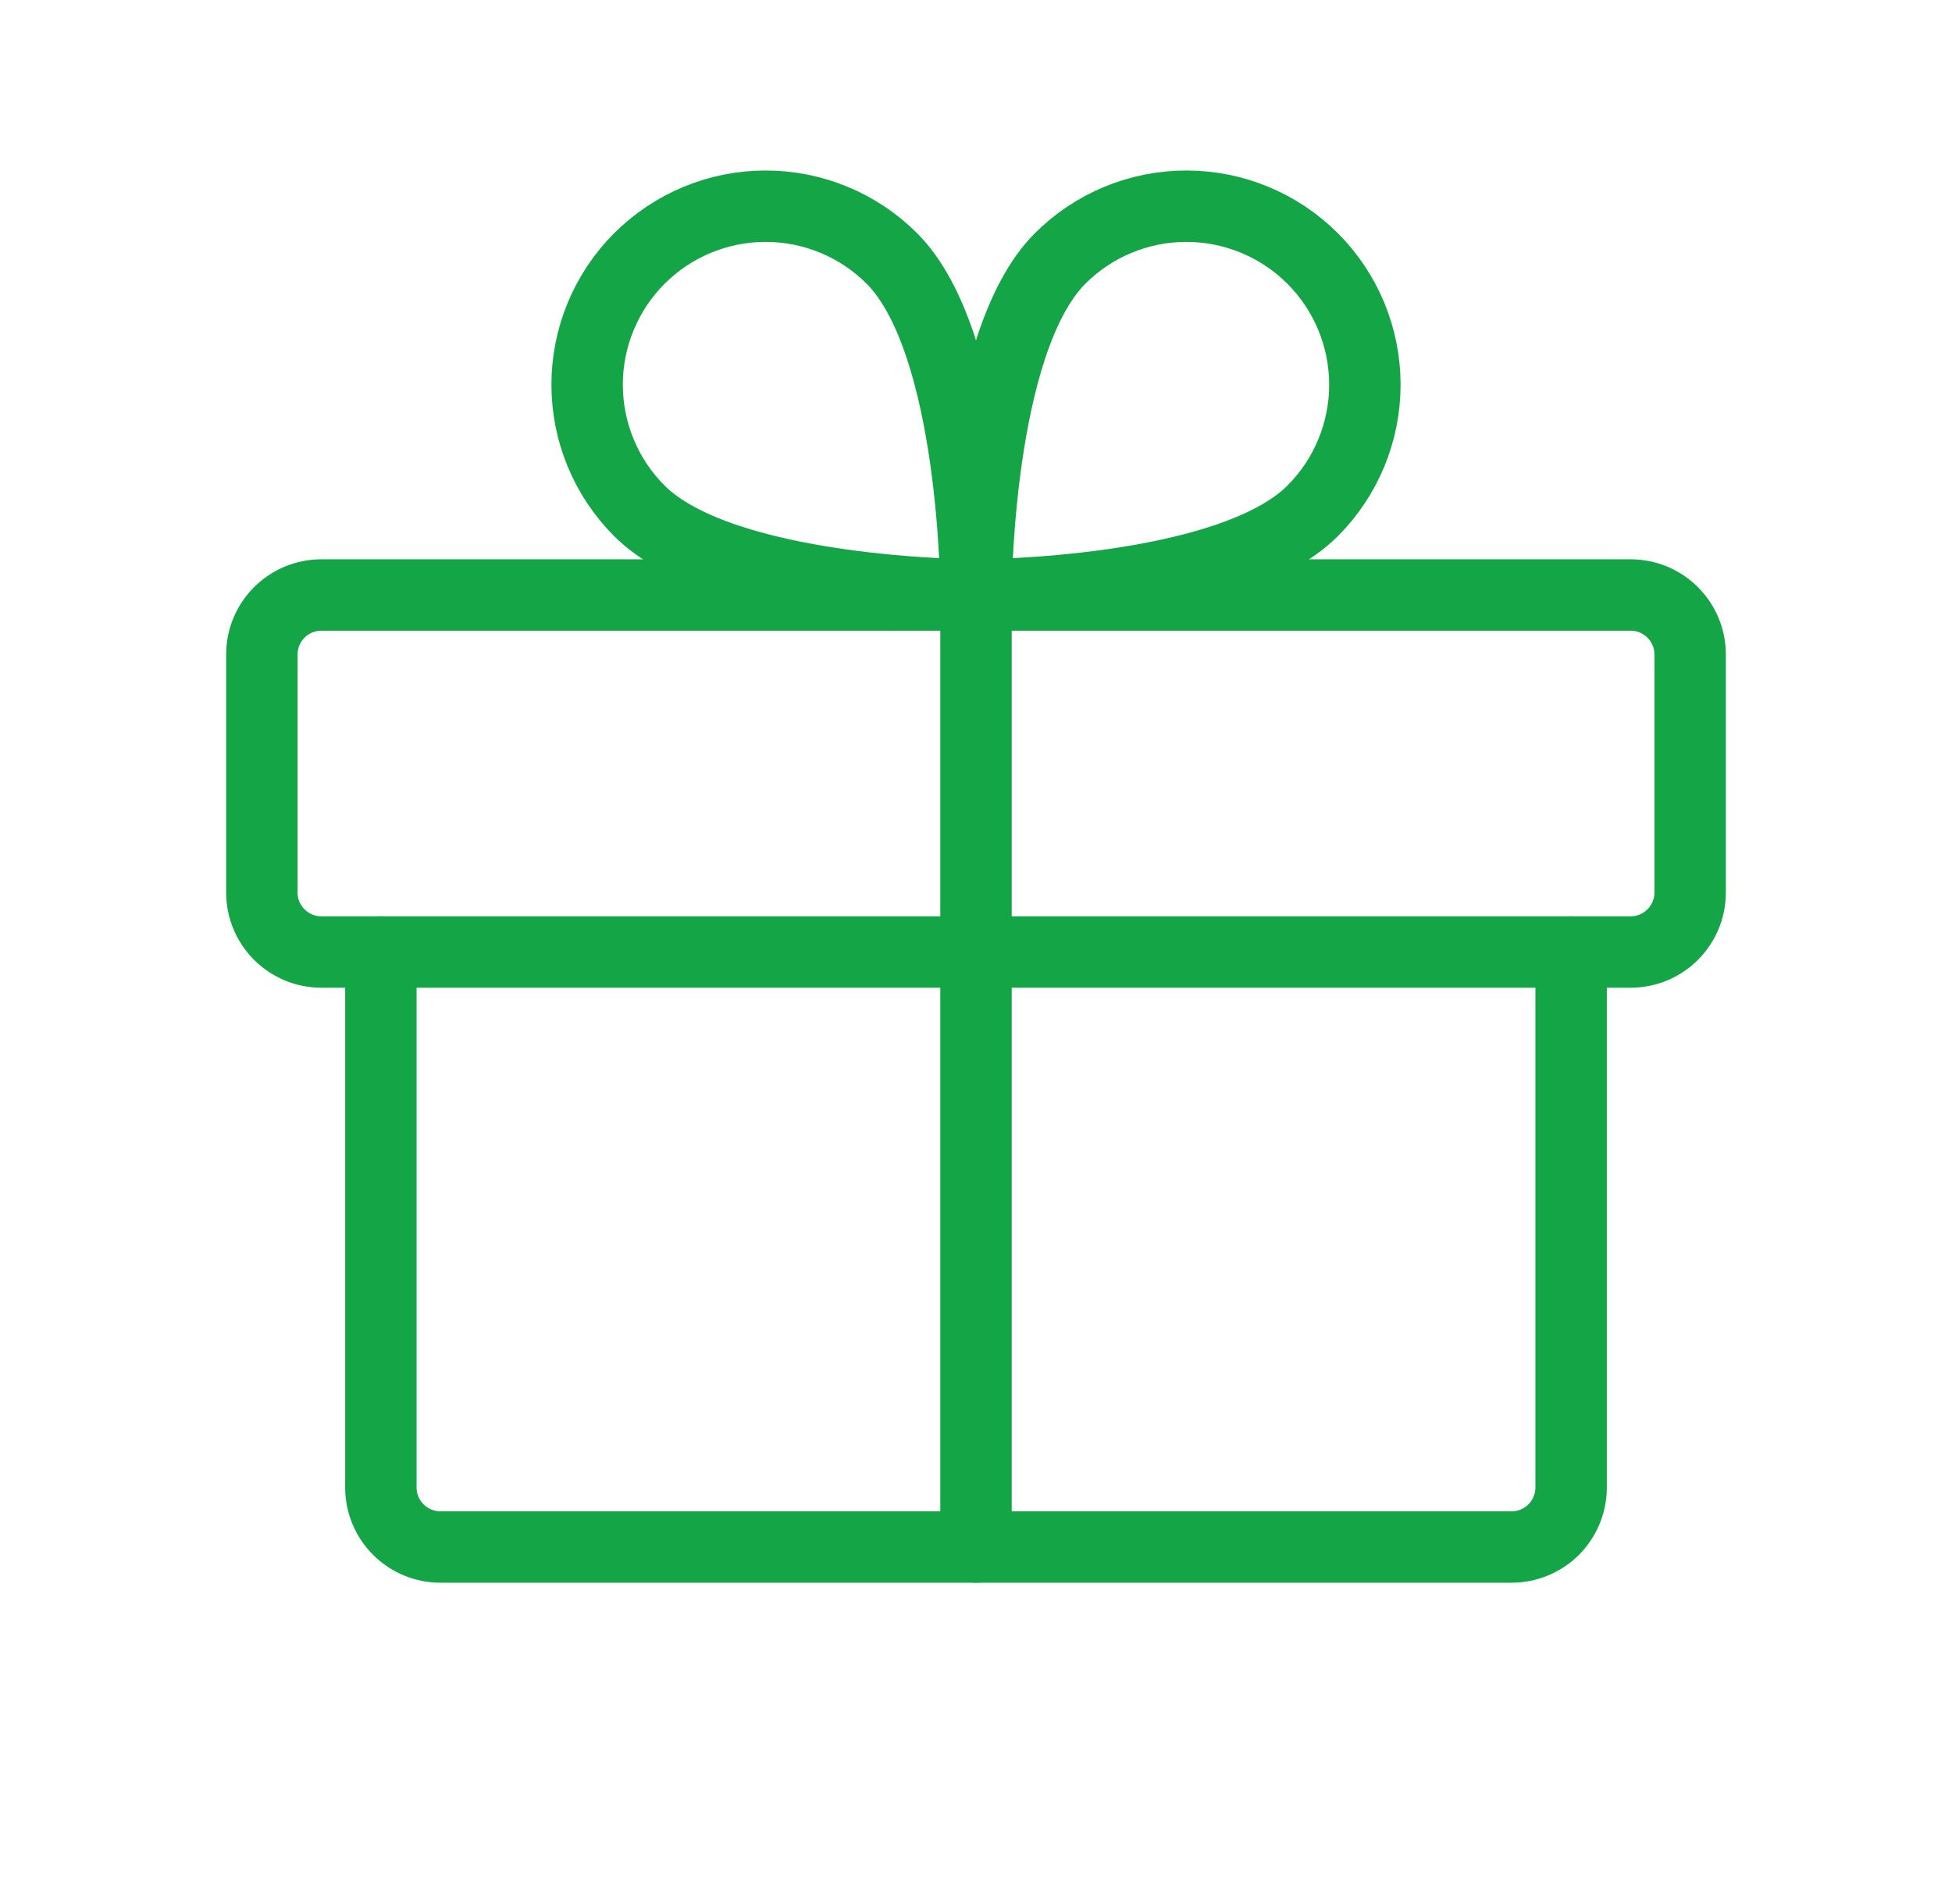 <svg width="41" height="40" viewBox="0 0 41 40" fill="none" xmlns="http://www.w3.org/2000/svg">
<path d="M34.25 12.5H6.75C6.06 12.5 5.5 13.06 5.5 13.75V18.75C5.5 19.44 6.06 20 6.75 20H34.25C34.94 20 35.5 19.44 35.5 18.75V13.75C35.5 13.06 34.94 12.5 34.25 12.5Z" stroke="#13A546" stroke-width="1.5" stroke-linecap="round" stroke-linejoin="round"/>
<path d="M33 20V31.25C33 31.581 32.868 31.899 32.634 32.134C32.4 32.368 32.081 32.5 31.75 32.5H9.25C8.918 32.5 8.601 32.368 8.366 32.134C8.132 31.899 8 31.581 8 31.25V20" stroke="#13A546" stroke-width="1.5" stroke-linecap="round" stroke-linejoin="round"/>
<path d="M20.5 12.5V32.5" stroke="#13A546" stroke-width="1.5" stroke-linecap="round" stroke-linejoin="round"/>
<path d="M27.571 10.732C25.803 12.5 20.5 12.5 20.5 12.5C20.5 12.5 20.5 7.197 22.268 5.429C22.971 4.726 23.925 4.332 24.919 4.332C25.913 4.332 26.867 4.727 27.57 5.43C28.273 6.133 28.668 7.087 28.668 8.081C28.668 9.075 28.274 10.029 27.571 10.732V10.732Z" stroke="#13A546" stroke-width="1.5" stroke-linecap="round" stroke-linejoin="round"/>
<path d="M13.429 10.732C15.197 12.5 20.5 12.5 20.5 12.5C20.5 12.5 20.5 7.197 18.732 5.429C18.029 4.726 17.075 4.332 16.081 4.332C15.087 4.332 14.133 4.727 13.43 5.43C12.727 6.133 12.332 7.087 12.332 8.081C12.332 9.075 12.726 10.029 13.429 10.732V10.732Z" stroke="#13A546" stroke-width="1.5" stroke-linecap="round" stroke-linejoin="round"/>
</svg>
